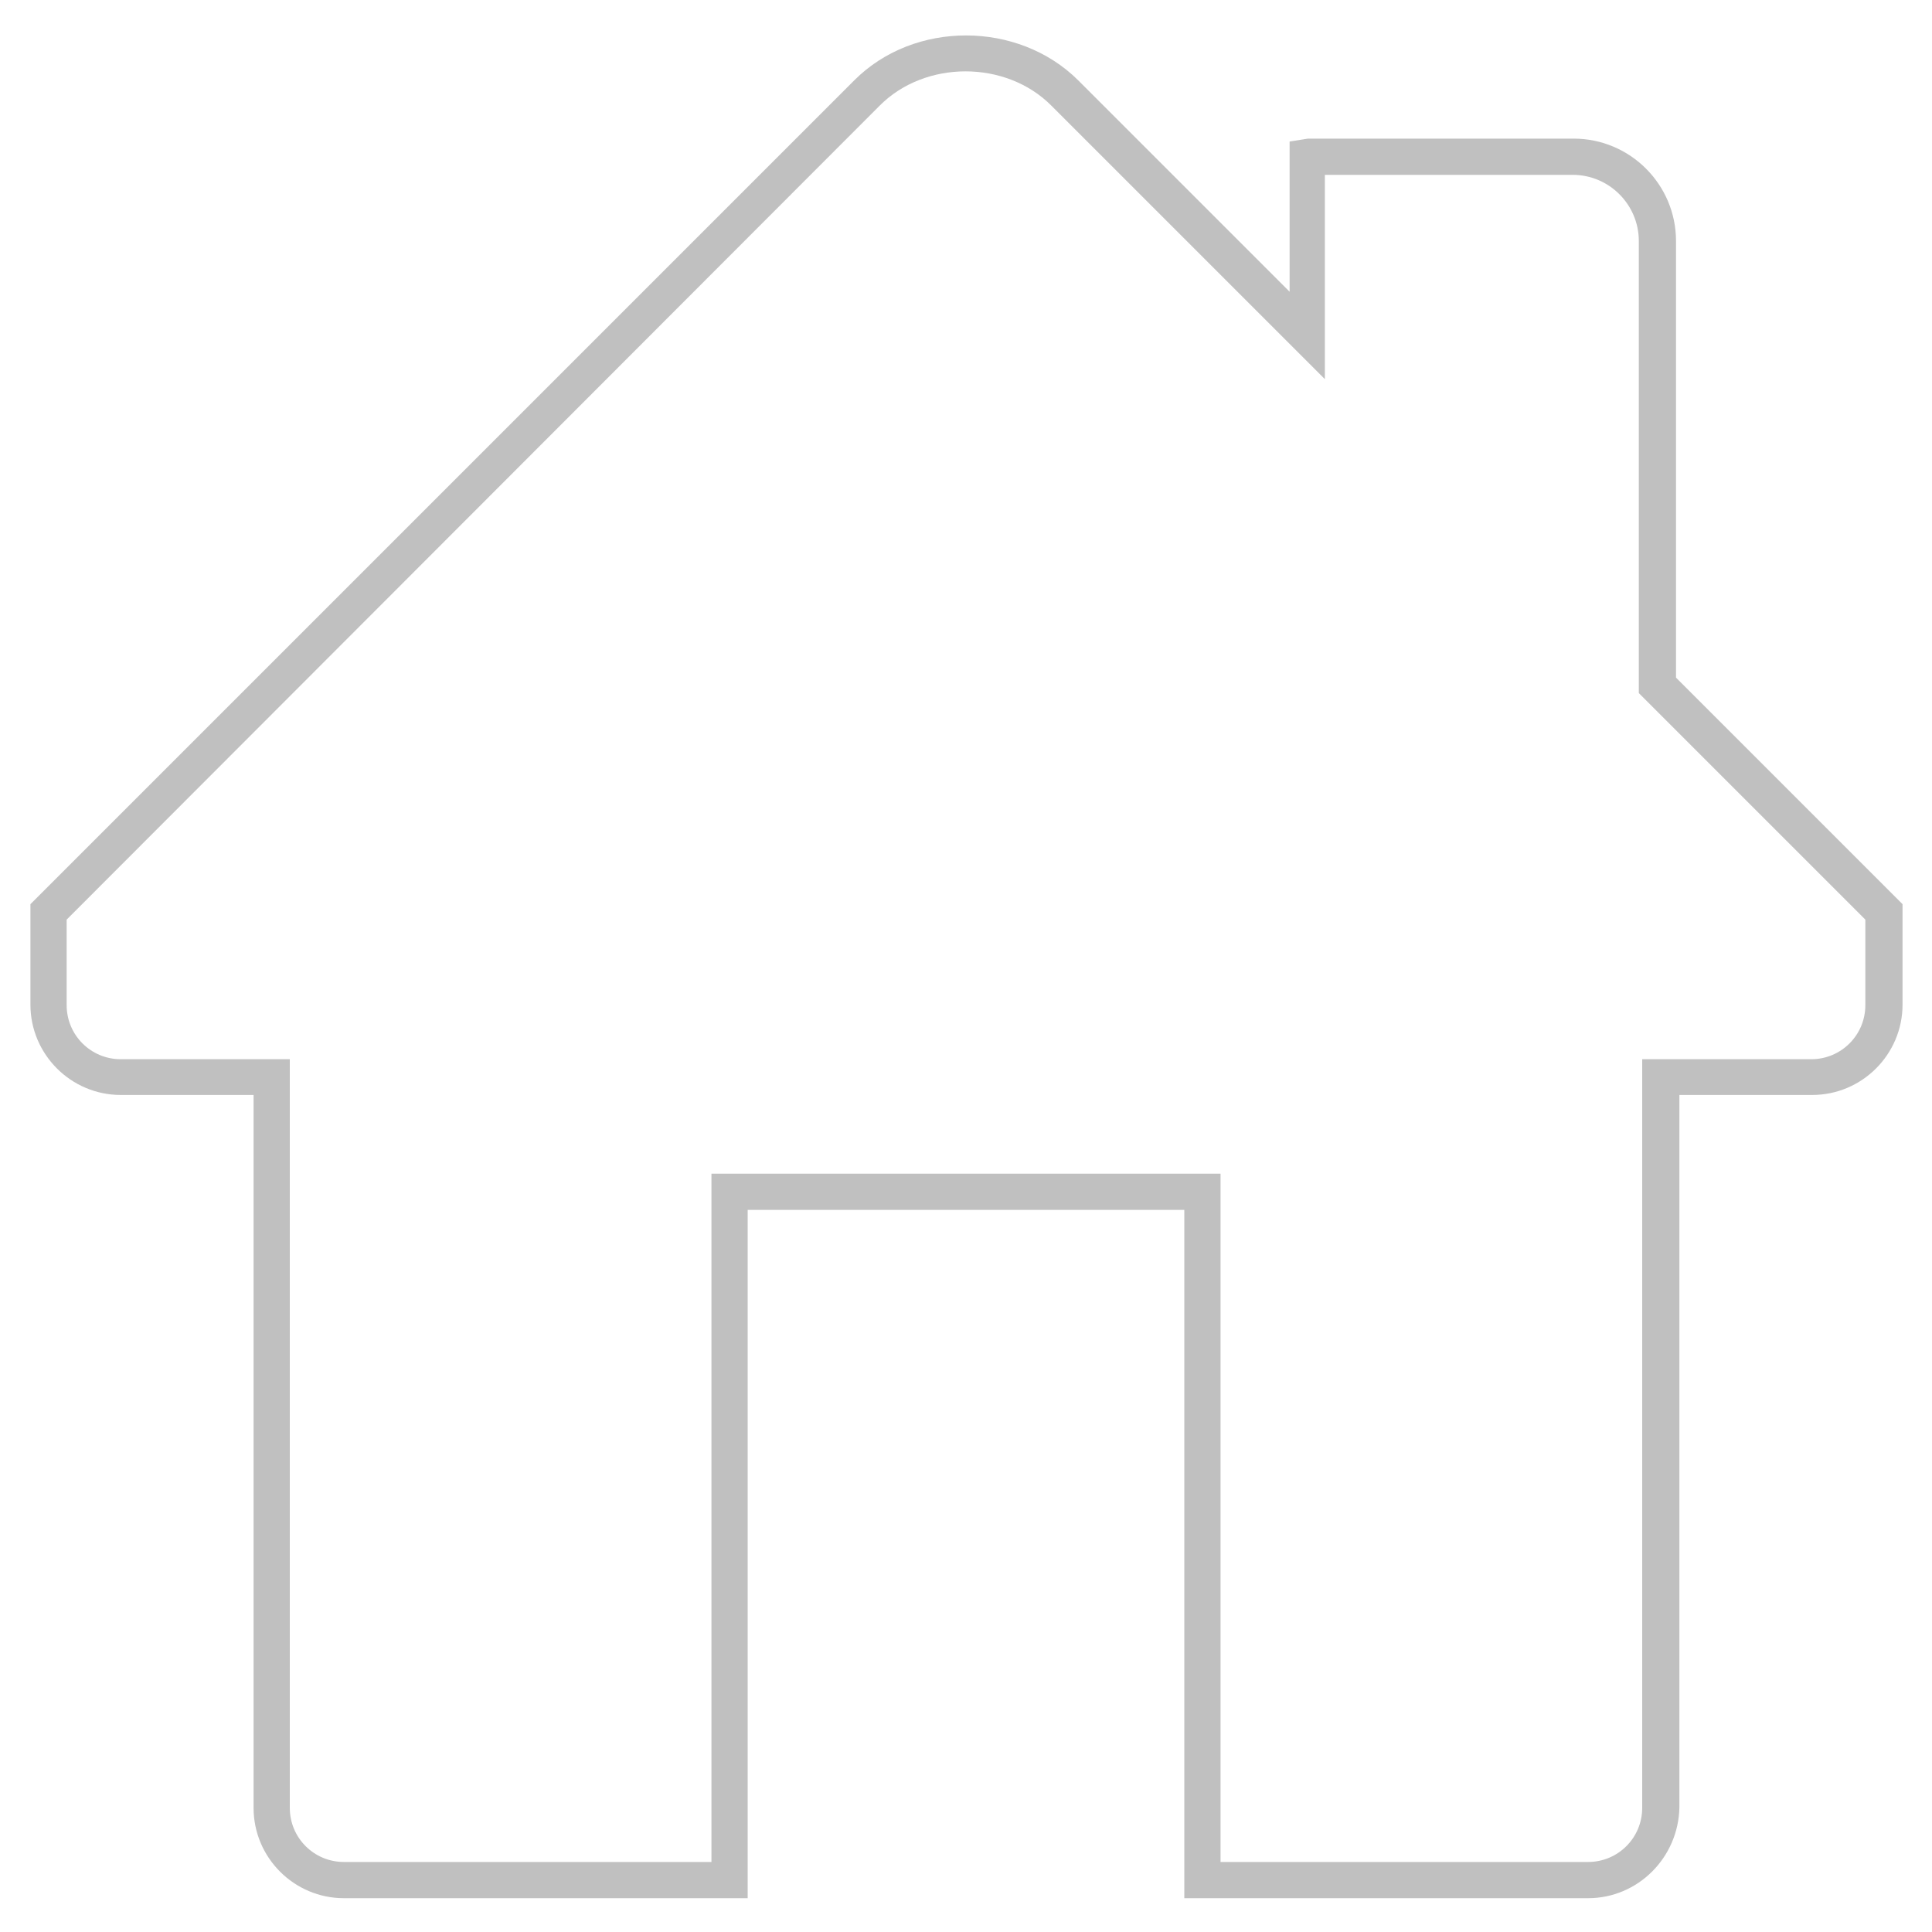 <?xml version="1.0" encoding="utf-8"?>
<!-- Generator: Adobe Illustrator 24.0.1, SVG Export Plug-In . SVG Version: 6.00 Build 0)  -->
<svg version="1.1" id="Layer_2" xmlns="http://www.w3.org/2000/svg" xmlns:xlink="http://www.w3.org/1999/xlink" x="0px" y="0px"
	 width="40px" height="40px" viewBox="0 0 40 40" enable-background="new 0 0 40 40" xml:space="preserve">
<g>
	<path fill="#C0C0C0" d="M32.88,39.3h-8.36V25.05h-9.04V39.3H7.12c-1.03,0-1.87-0.84-1.87-1.87V22.67H2.5
		c-1.03,0-1.87-0.84-1.87-1.87v-2.08L17.69,1.66c1.24-1.24,3.39-1.23,4.63,0l4.38,4.38V2.93l0.38-0.06h5.5
		c1.17,0,2.12,0.95,2.12,2.12v9.04l4.69,4.69v2.08c0,1.03-0.84,1.87-1.87,1.87h-2.75v14.75C34.75,38.46,33.91,39.3,32.88,39.3z
		 M25.27,38.55h7.61c0.62,0,1.12-0.5,1.12-1.12v-15.5h3.5c0.62,0,1.12-0.5,1.12-1.12v-1.77l-4.69-4.69V4.99
		c0-0.75-0.61-1.37-1.37-1.37h-5.13v4.23l-5.66-5.66c-0.94-0.95-2.62-0.95-3.56,0L1.38,19.04v1.77c0,0.62,0.5,1.12,1.12,1.12H6v15.5
		c0,0.62,0.5,1.12,1.12,1.12h7.61V24.3h10.54V38.55z"/>
</g>
</svg>
